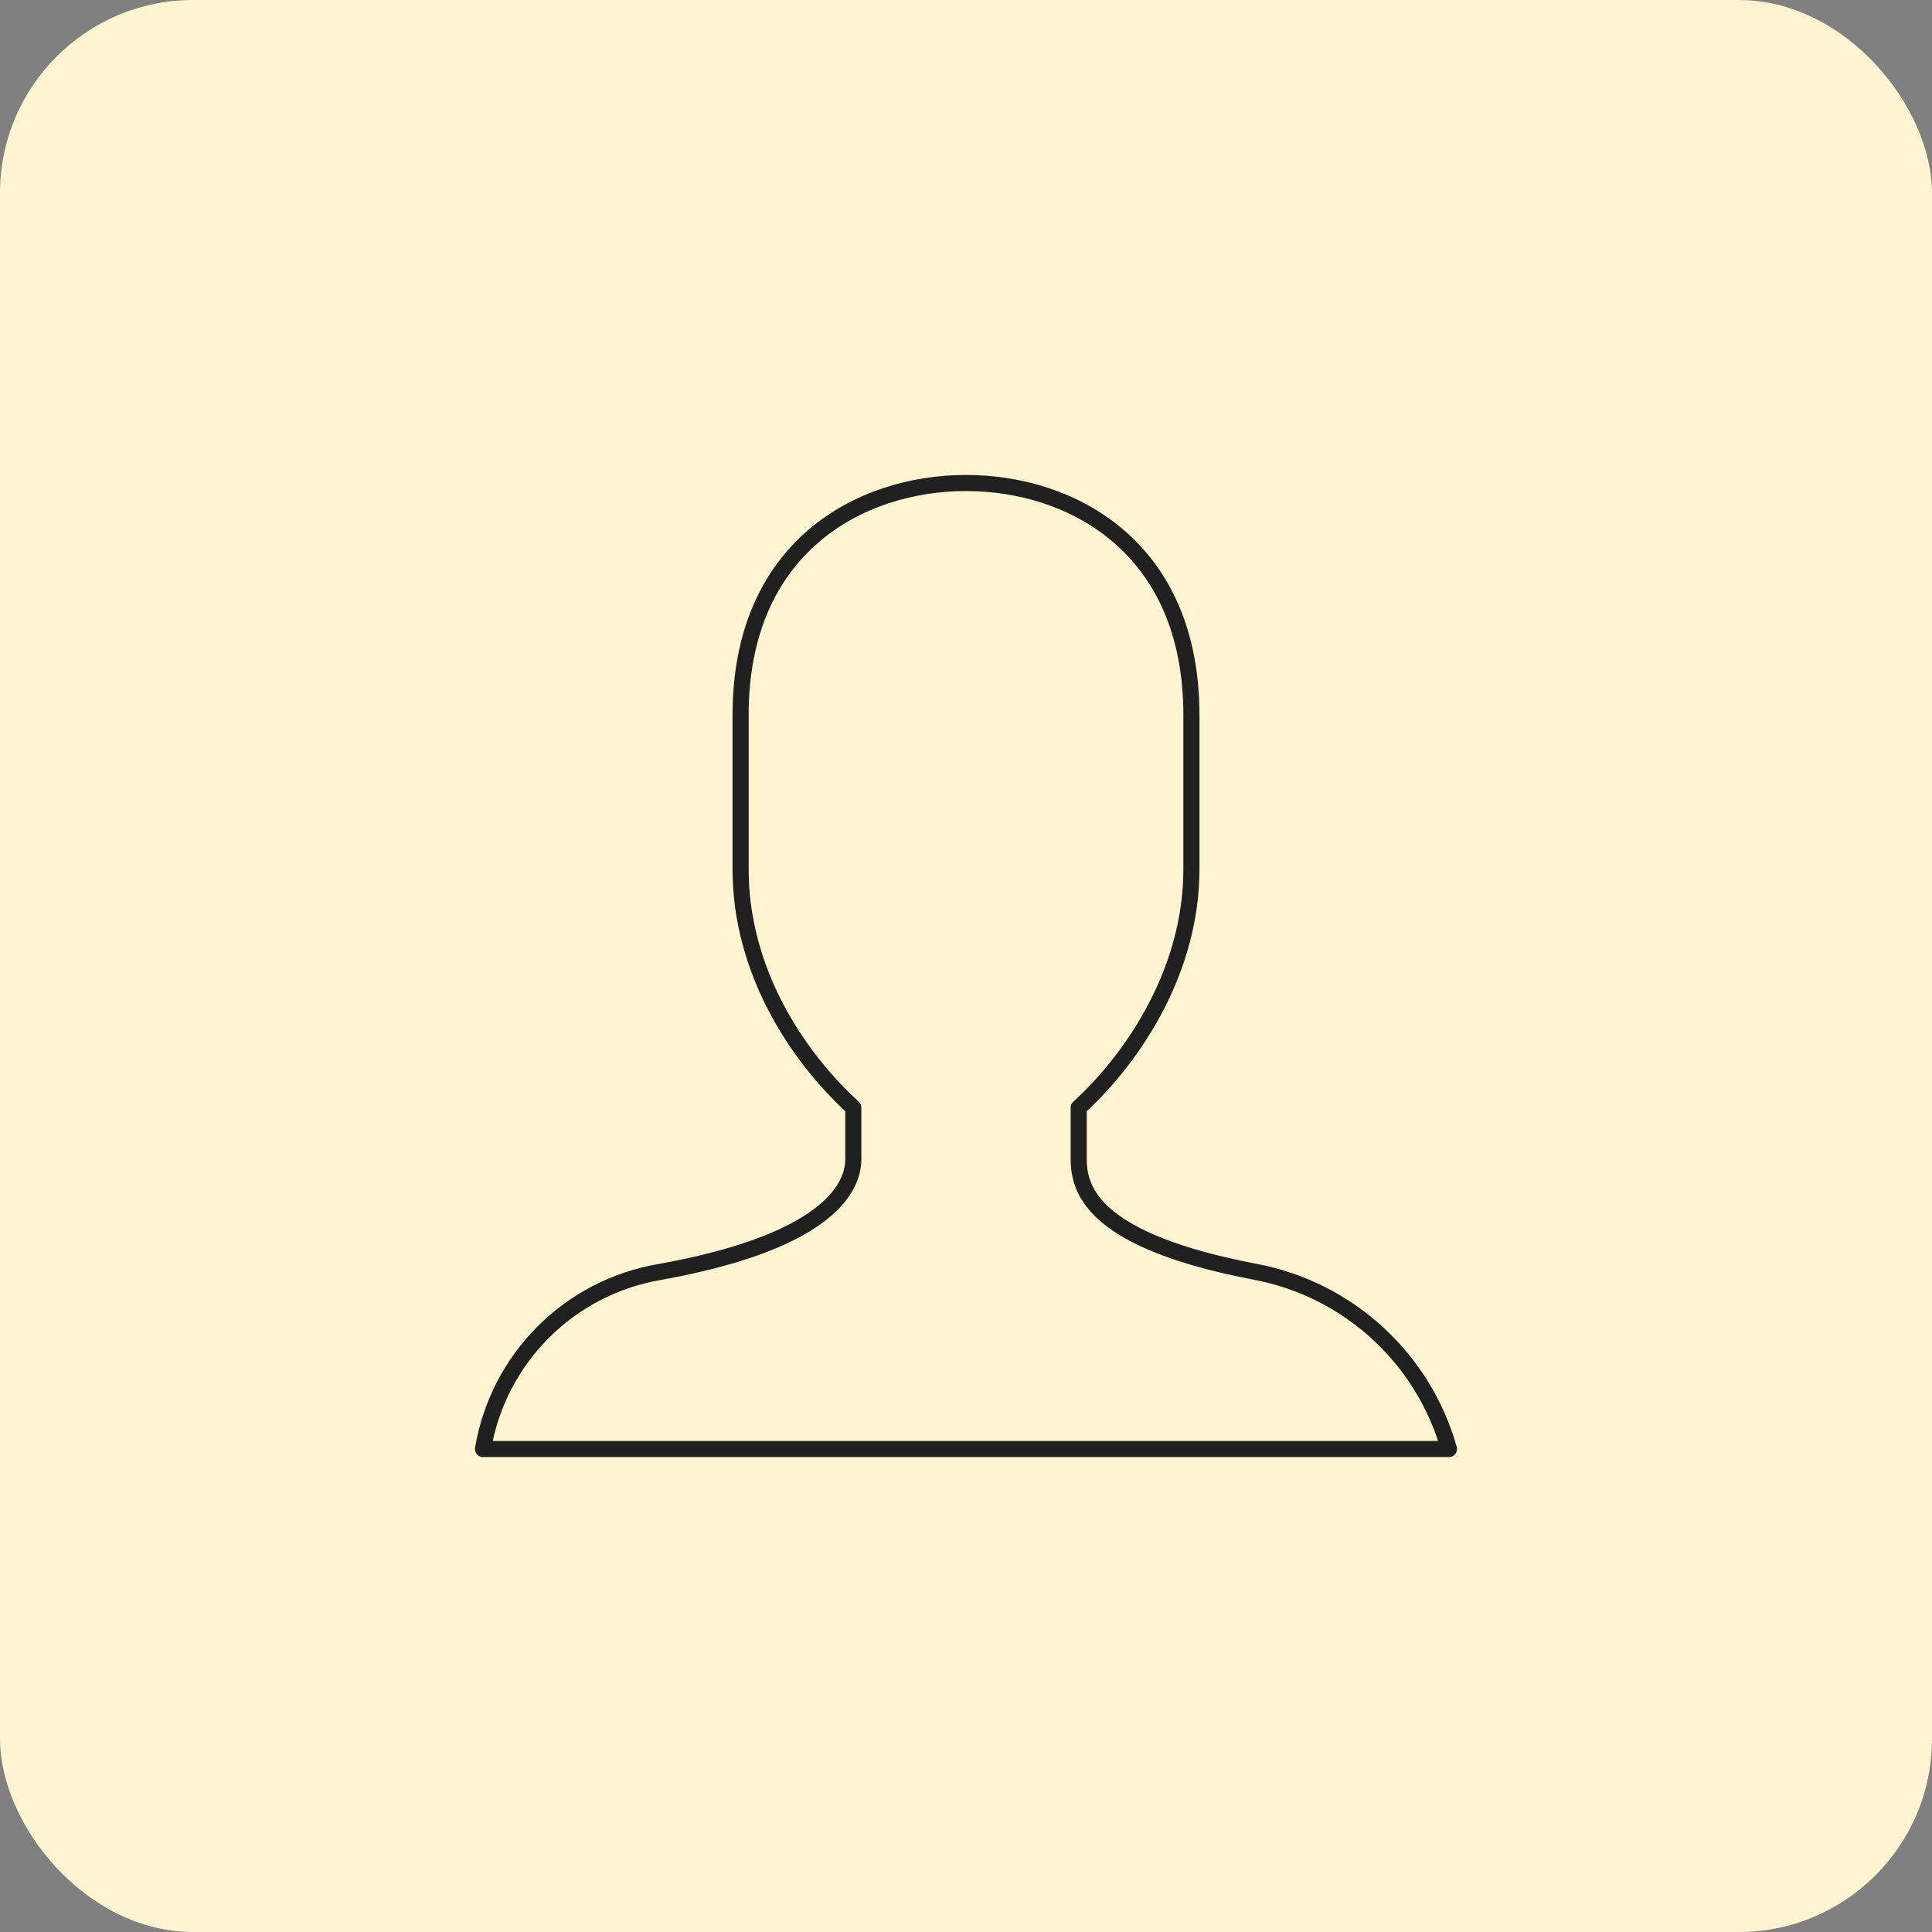 <?xml version="1.0" encoding="UTF-8"?>
<svg id="Layer_1" data-name="Layer 1" xmlns="http://www.w3.org/2000/svg" viewBox="0 0 120 120">
  <rect x="0" y="0" width="120" height="120" fill="#808080" stroke="none"/>
  <defs>
    <style>
      .cls-1 {
        fill: #fff4d1;
      }

      .cls-2 {
        fill: none;
        stroke: #202020;
        stroke-linecap: round;
        stroke-linejoin: round;
      }
    </style>
  </defs>
  <rect class="cls-1" x="0" y="0" width="120" height="120" rx="12" ry="12"/>
  <path class="cls-2" d="M74,54c0,6.1-3.4,11.5-7,14.8v3.2c0,2,1,5.1,11,7,5.76,1.1,10.4,5.36,12,11H30c.95-5.64,5.36-10.05,11-11,10-1.8,12-5,12-7v-3.2c-3.6-3.3-7-8.6-7-14.8v-9.6c0-10.4,7.4-14.4,14-14.4s14,4,14,14.4v9.6Z"/>
</svg>